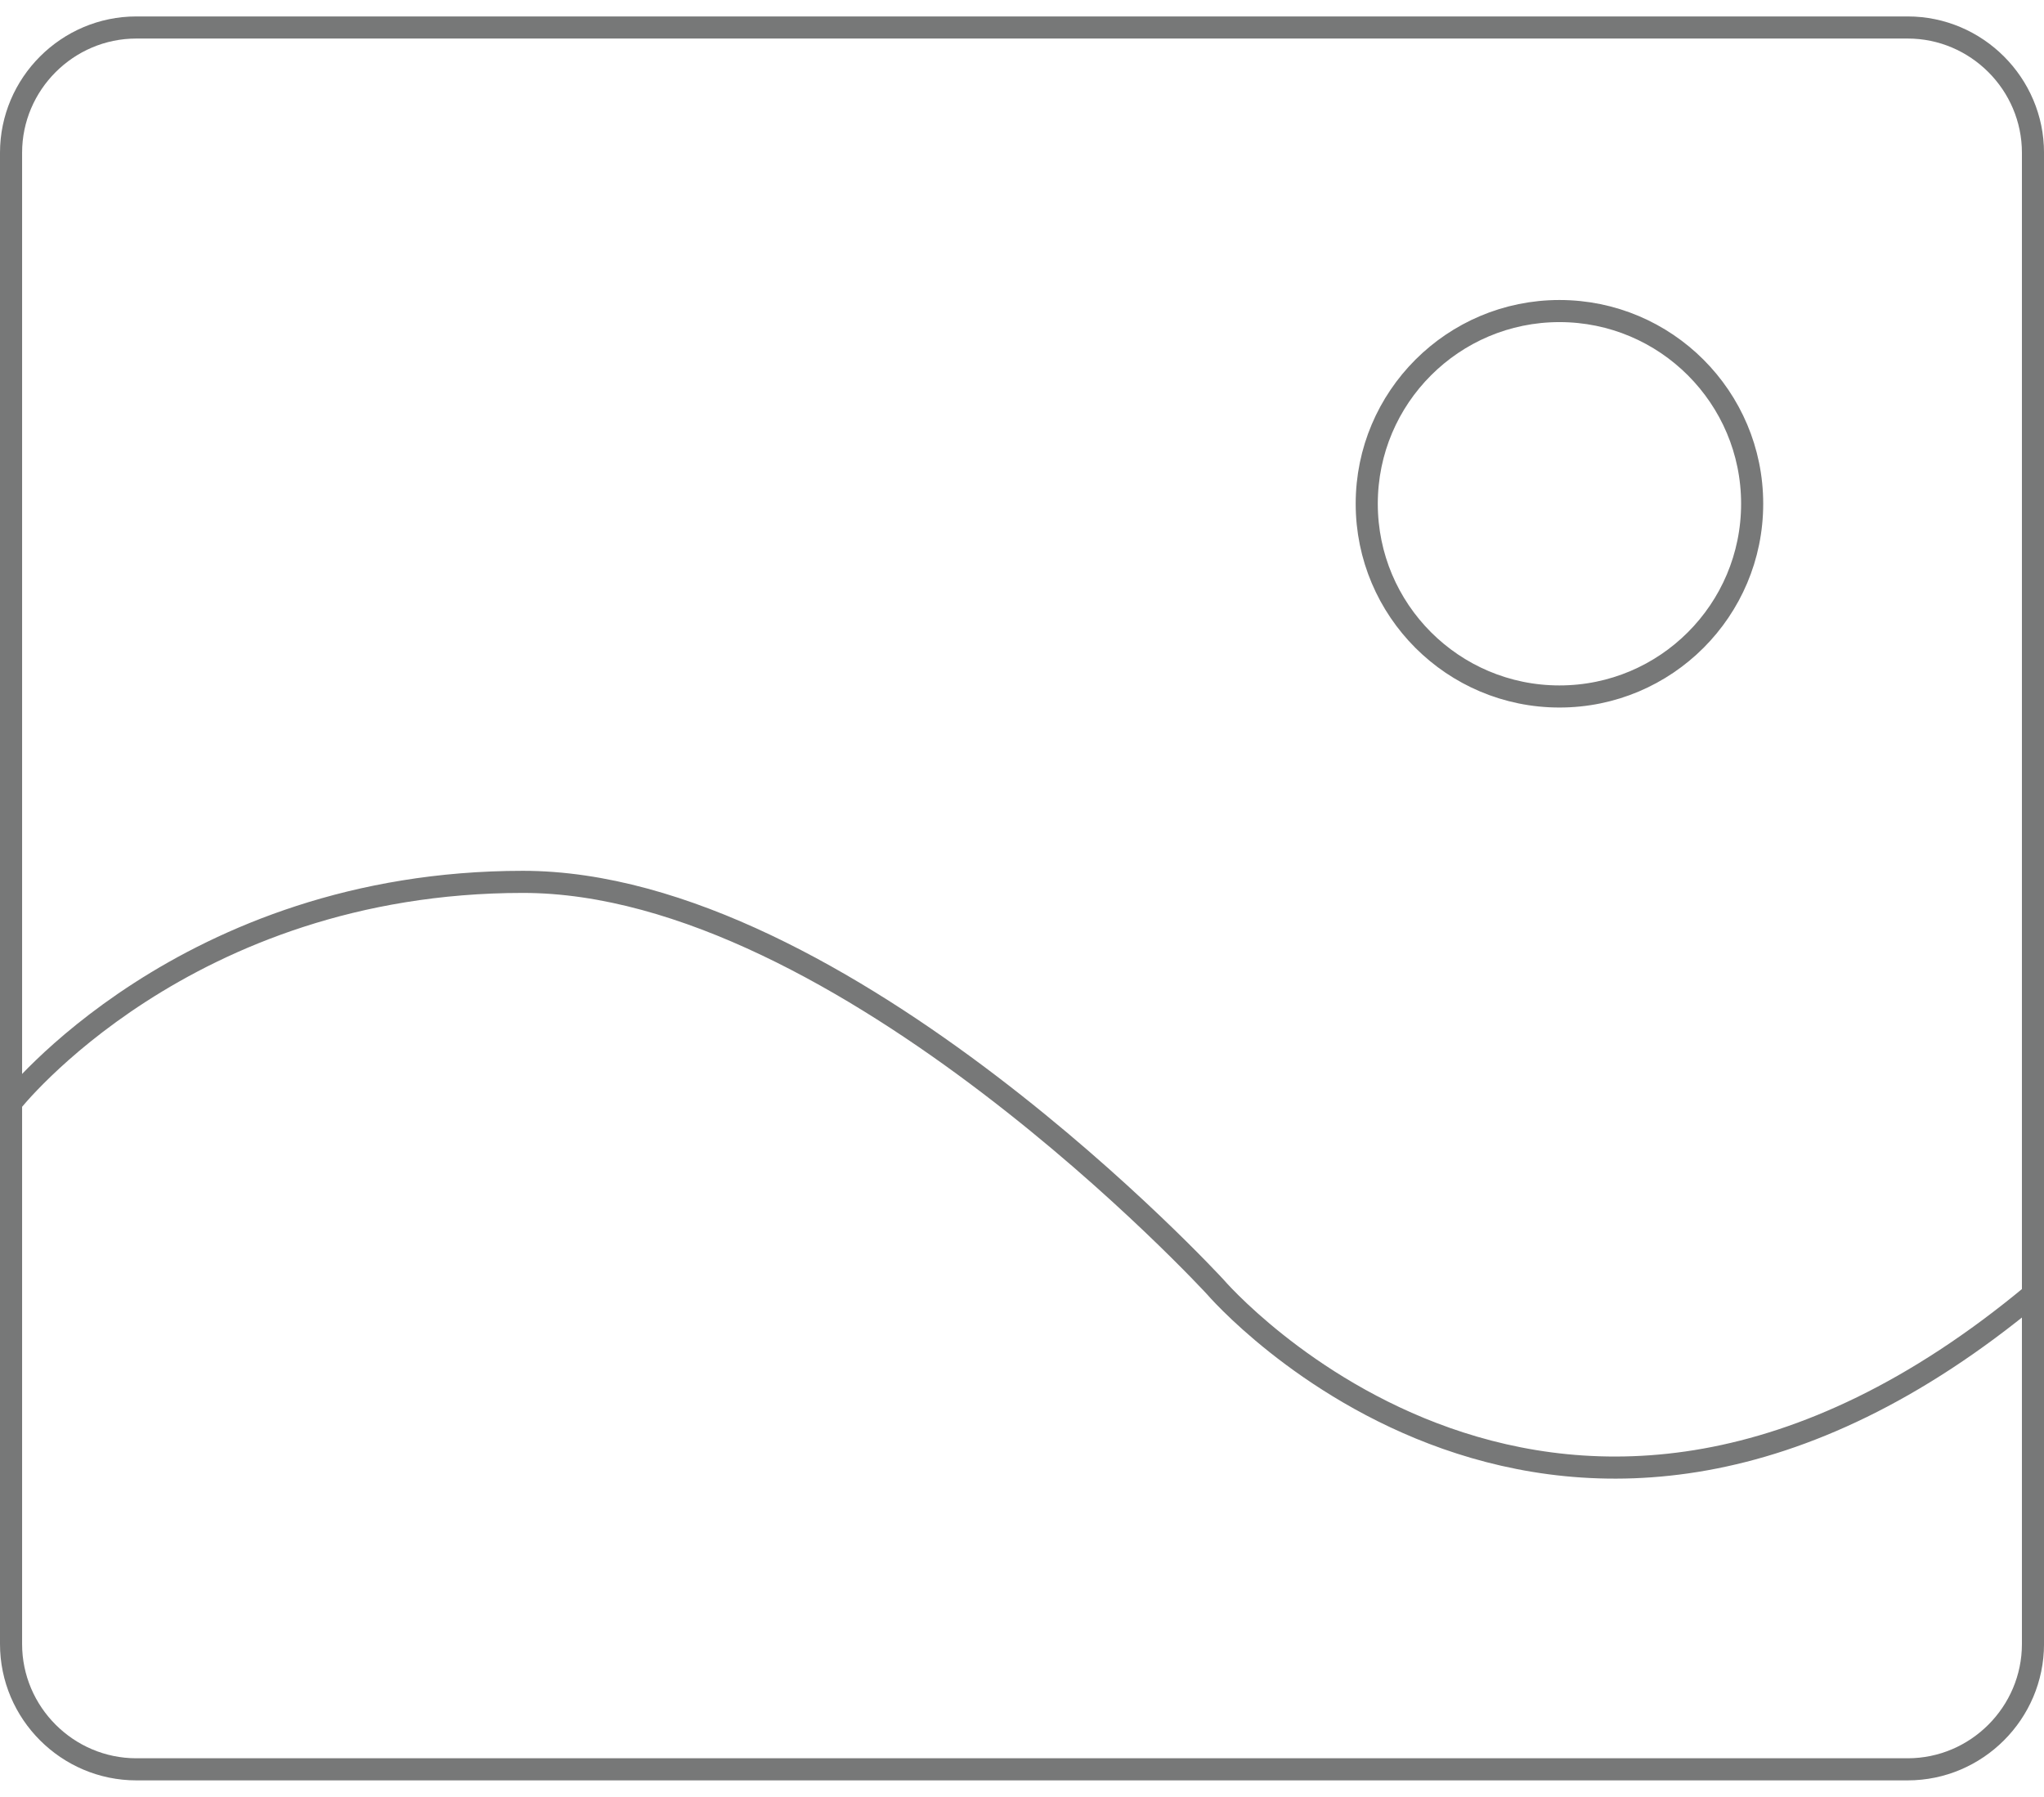 <?xml version="1.0" encoding="utf-8"?>
<!-- Generator: Adobe Illustrator 16.0.0, SVG Export Plug-In . SVG Version: 6.00 Build 0)  -->
<!DOCTYPE svg PUBLIC "-//W3C//DTD SVG 1.1//EN" "http://www.w3.org/Graphics/SVG/1.1/DTD/svg11.dtd">
<svg version="1.1" id="Layer_1" xmlns="http://www.w3.org/2000/svg" xmlns:xlink="http://www.w3.org/1999/xlink" x="0px" y="0px"
	 width="91px" height="80px" viewBox="0 -0.731 91 80" enable-background="new 0 -0.731 91 80" xml:space="preserve">
<title>Group 16</title>
<desc>Created with Sketch.</desc>
<g>
	<g>
		<defs>
			<rect id="SVGID_1_" width="91" height="78.539"/>
		</defs>
		<clipPath id="SVGID_2_">
			<use xlink:href="#SVGID_1_"  overflow="visible"/>
		</clipPath>
		<path clip-path="url(#SVGID_2_)" fill="none" stroke="#777878" stroke-width="0.984" stroke-miterlimit="10" d="M90.509,72.466
			c0,3.07-2.512,5.578-5.577,5.578H6.07c-3.067,0-5.578-2.508-5.578-5.578V6.069c0-3.067,2.51-5.576,5.578-5.576h78.862
			c3.065,0,5.577,2.508,5.577,5.576V72.466z"/>
	</g>
	<g>
		<defs>
			<rect id="SVGID_3_" width="91" height="78.539"/>
		</defs>
		<clipPath id="SVGID_4_">
			<use xlink:href="#SVGID_3_"  overflow="visible"/>
		</clipPath>
		<path clip-path="url(#SVGID_4_)" fill="none" stroke="#777878" stroke-width="0.984" stroke-miterlimit="10" d="M0.492,48.369
			c0,0,7.707-9.837,22.79-9.837c14.265,0,30.825,18.037,30.825,18.037s15.317,17.872,36.4,0.327"/>
	</g>
	<g>
		<defs>
			<rect id="SVGID_5_" width="91" height="78.539"/>
		</defs>
		<clipPath id="SVGID_6_">
			<use xlink:href="#SVGID_5_"  overflow="visible"/>
		</clipPath>
		<path clip-path="url(#SVGID_6_)" fill="none" stroke="#777878" stroke-width="0.984" stroke-miterlimit="10" d="M78.007,21.697
			c0,4.742-3.841,8.581-8.579,8.581c-4.736,0-8.58-3.839-8.58-8.581c0-4.736,3.844-8.579,8.58-8.579
			C74.166,13.118,78.007,16.961,78.007,21.697z"/>
	</g>
</g>
</svg>
